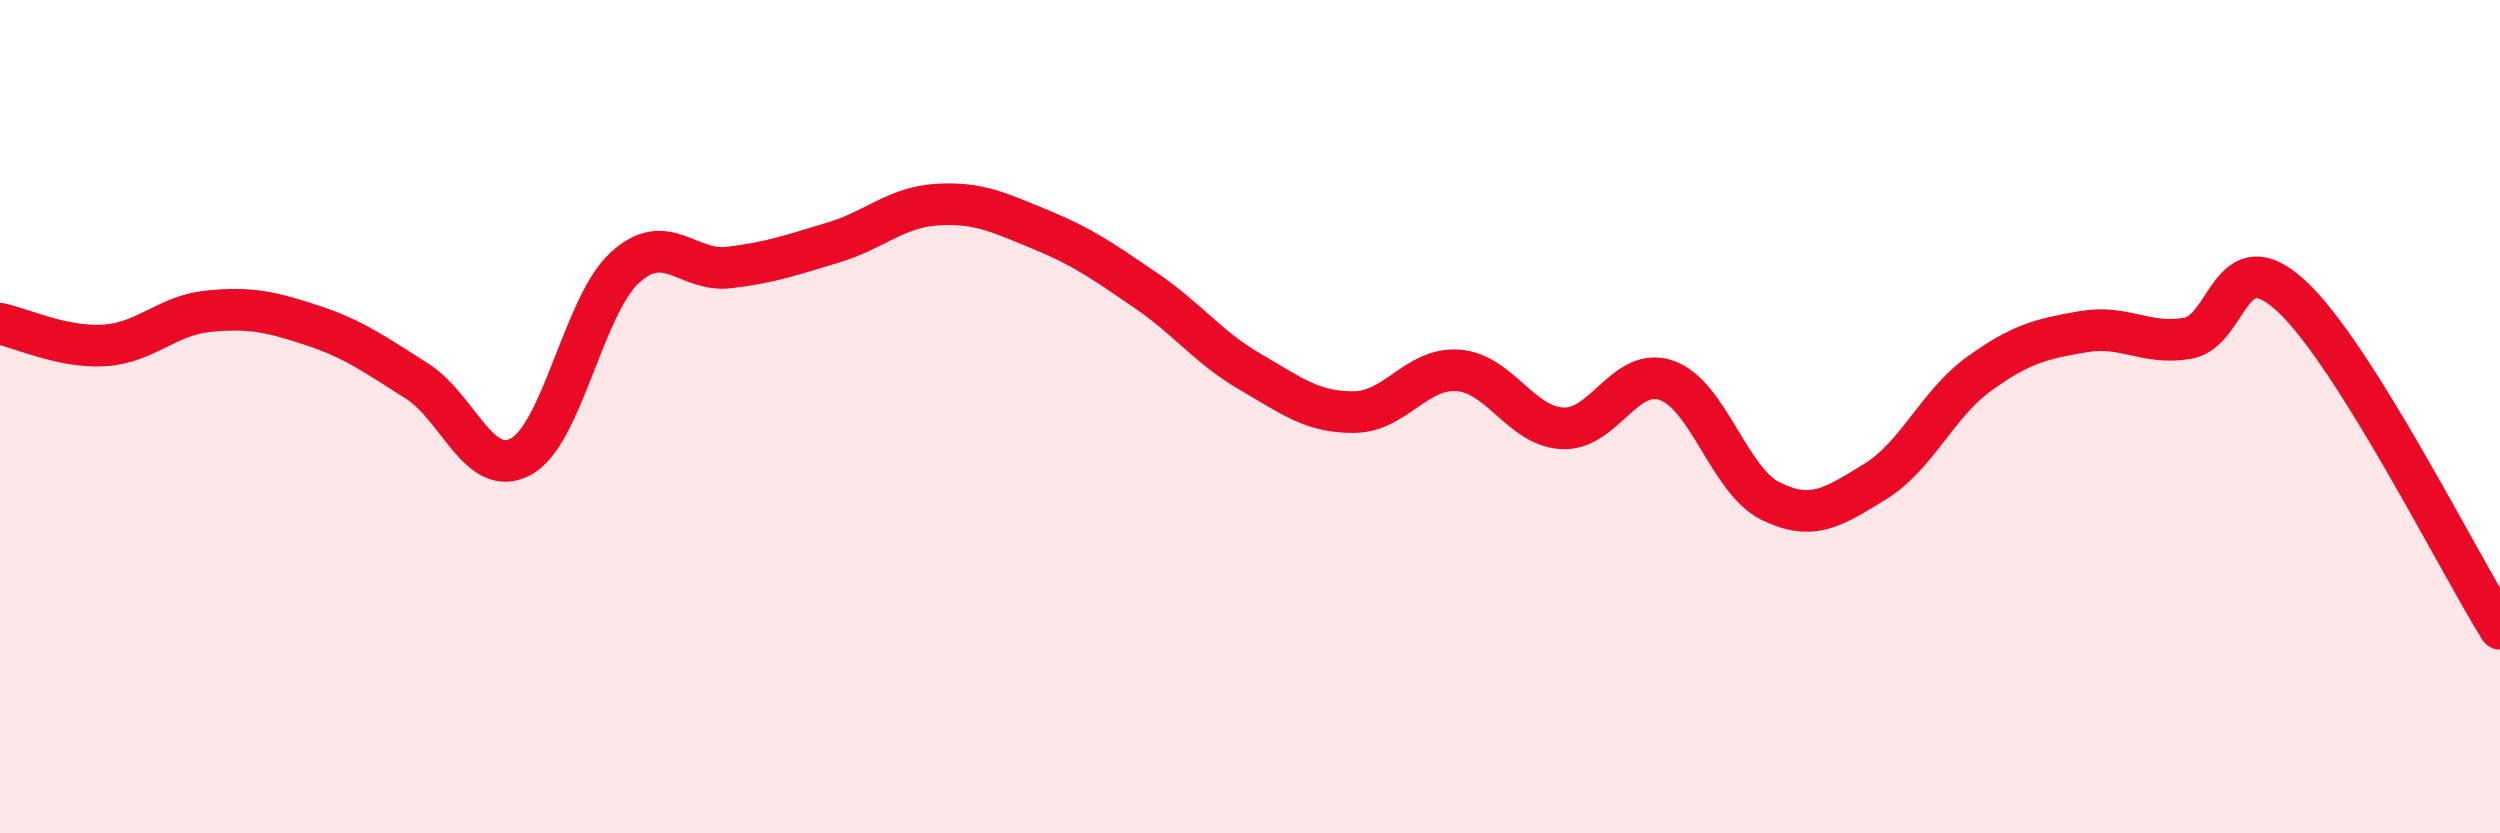 
    <svg width="60" height="20" viewBox="0 0 60 20" xmlns="http://www.w3.org/2000/svg">
      <path
        d="M 0,7.77 C 0.5,7.87 1.5,8.35 2.5,8.29 C 3.5,8.23 4,7.57 5,7.47 C 6,7.37 6.5,7.48 7.5,7.81 C 8.5,8.14 9,8.51 10,9.14 C 11,9.77 11.5,11.5 12.5,10.96 C 13.5,10.42 14,7.33 15,6.42 C 16,5.51 16.5,6.54 17.5,6.42 C 18.5,6.3 19,6.12 20,5.82 C 21,5.52 21.5,4.97 22.5,4.91 C 23.5,4.85 24,5.11 25,5.52 C 26,5.93 26.5,6.29 27.5,6.97 C 28.5,7.65 29,8.34 30,8.92 C 31,9.5 31.5,9.9 32.5,9.89 C 33.5,9.88 34,8.81 35,8.89 C 36,8.97 36.5,10.23 37.5,10.28 C 38.5,10.33 39,8.78 40,9.13 C 41,9.48 41.5,11.54 42.5,12.03 C 43.5,12.52 44,12.17 45,11.56 C 46,10.95 46.5,9.69 47.5,8.97 C 48.5,8.25 49,8.13 50,7.96 C 51,7.79 51.5,8.29 52.5,8.12 C 53.5,7.95 53.5,5.72 55,7.11 C 56.5,8.5 59,13.49 60,15.09L60 20L0 20Z"
        fill="#EB0A25"
        opacity="0.1"
        stroke-linecap="round"
        stroke-linejoin="round"
      />
      <path
        d="M 0,7.77 C 0.5,7.87 1.5,8.35 2.5,8.29 C 3.5,8.23 4,7.57 5,7.47 C 6,7.37 6.5,7.48 7.5,7.81 C 8.5,8.14 9,8.51 10,9.14 C 11,9.77 11.5,11.5 12.5,10.96 C 13.5,10.42 14,7.33 15,6.42 C 16,5.51 16.5,6.54 17.5,6.42 C 18.5,6.3 19,6.12 20,5.82 C 21,5.52 21.5,4.97 22.5,4.91 C 23.5,4.85 24,5.11 25,5.52 C 26,5.93 26.5,6.29 27.5,6.97 C 28.5,7.65 29,8.34 30,8.92 C 31,9.5 31.5,9.9 32.5,9.89 C 33.5,9.88 34,8.81 35,8.89 C 36,8.97 36.5,10.23 37.5,10.28 C 38.5,10.33 39,8.78 40,9.13 C 41,9.48 41.5,11.54 42.5,12.03 C 43.5,12.52 44,12.17 45,11.56 C 46,10.95 46.5,9.69 47.5,8.97 C 48.5,8.25 49,8.13 50,7.96 C 51,7.79 51.5,8.29 52.5,8.12 C 53.5,7.95 53.5,5.72 55,7.11 C 56.5,8.5 59,13.49 60,15.09"
        stroke="#EB0A25"
        stroke-width="1"
        fill="none"
        stroke-linecap="round"
        stroke-linejoin="round"
      />
    </svg>
  